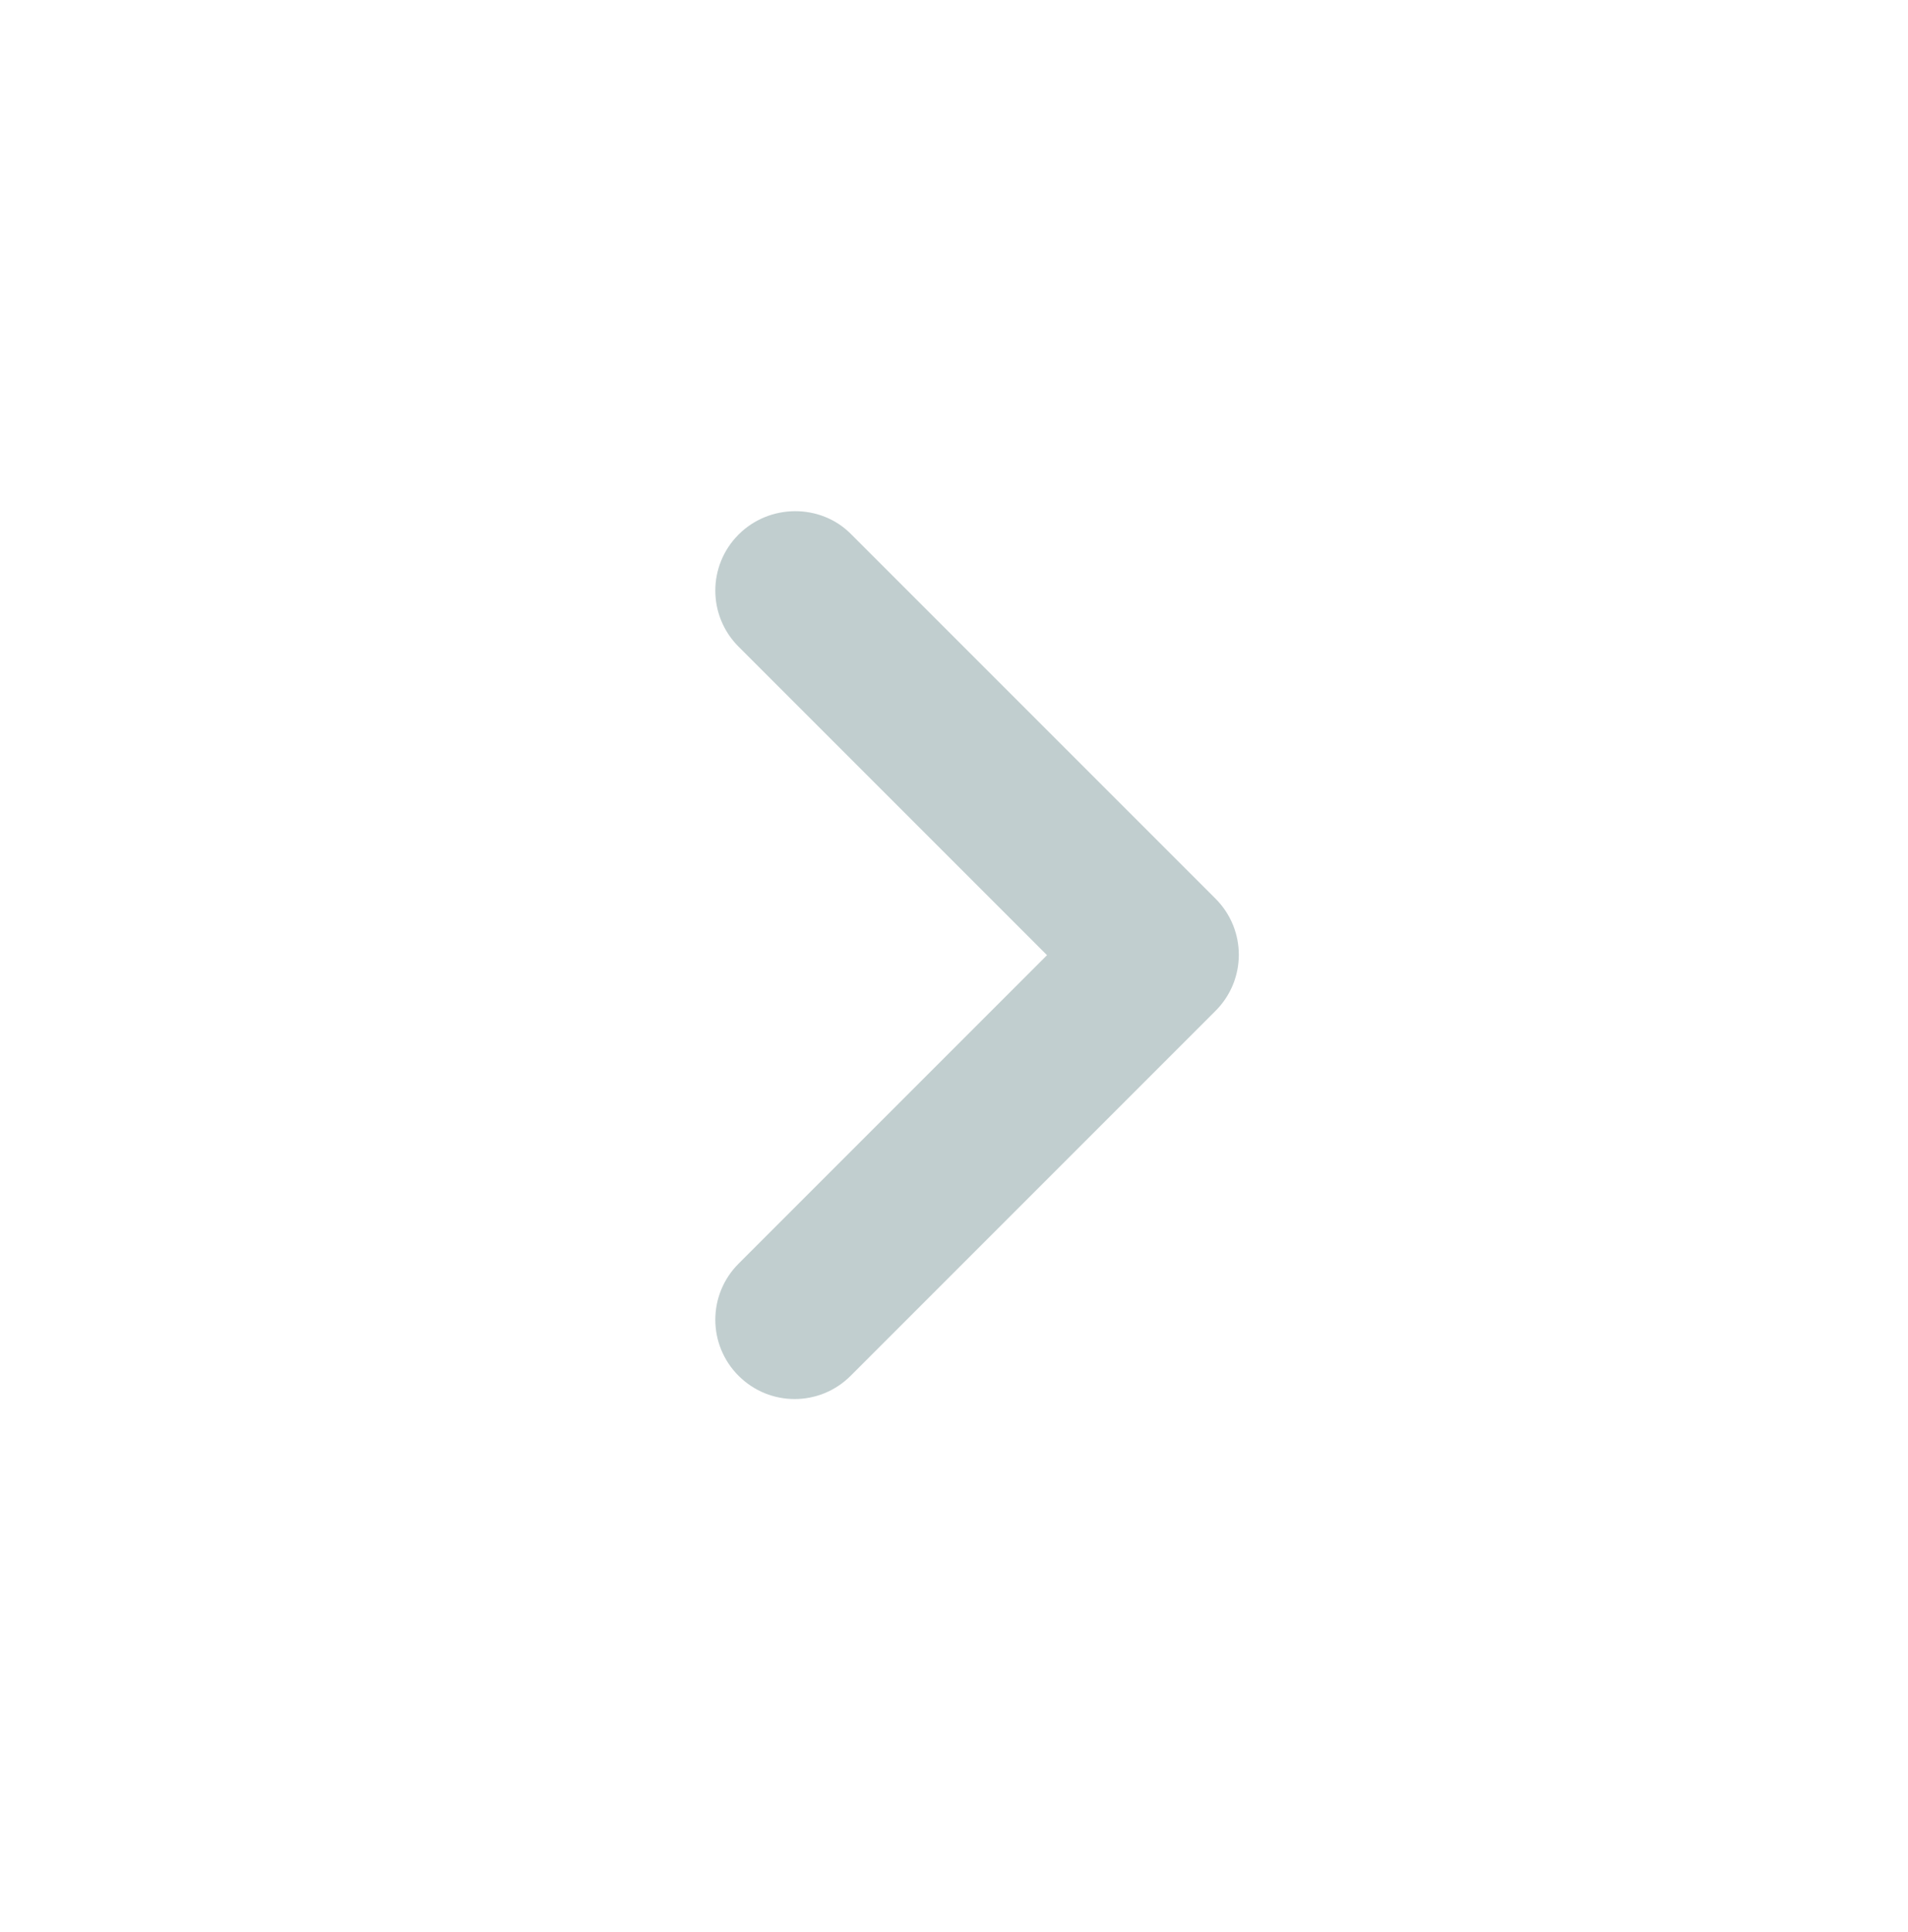 <svg width="80" height="81" viewBox="0 0 80 81" fill="none" xmlns="http://www.w3.org/2000/svg">
<path d="M30.967 22.409C29.667 23.709 29.667 25.809 30.967 27.109L43.9 40.042L30.967 52.975C29.667 54.275 29.667 56.375 30.967 57.675C32.267 58.975 34.367 58.975 35.667 57.675L50.967 42.375C52.267 41.075 52.267 38.975 50.967 37.675L35.667 22.375C34.4 21.109 32.267 21.109 30.967 22.409Z" fill="#C1CECF"/>
</svg>
